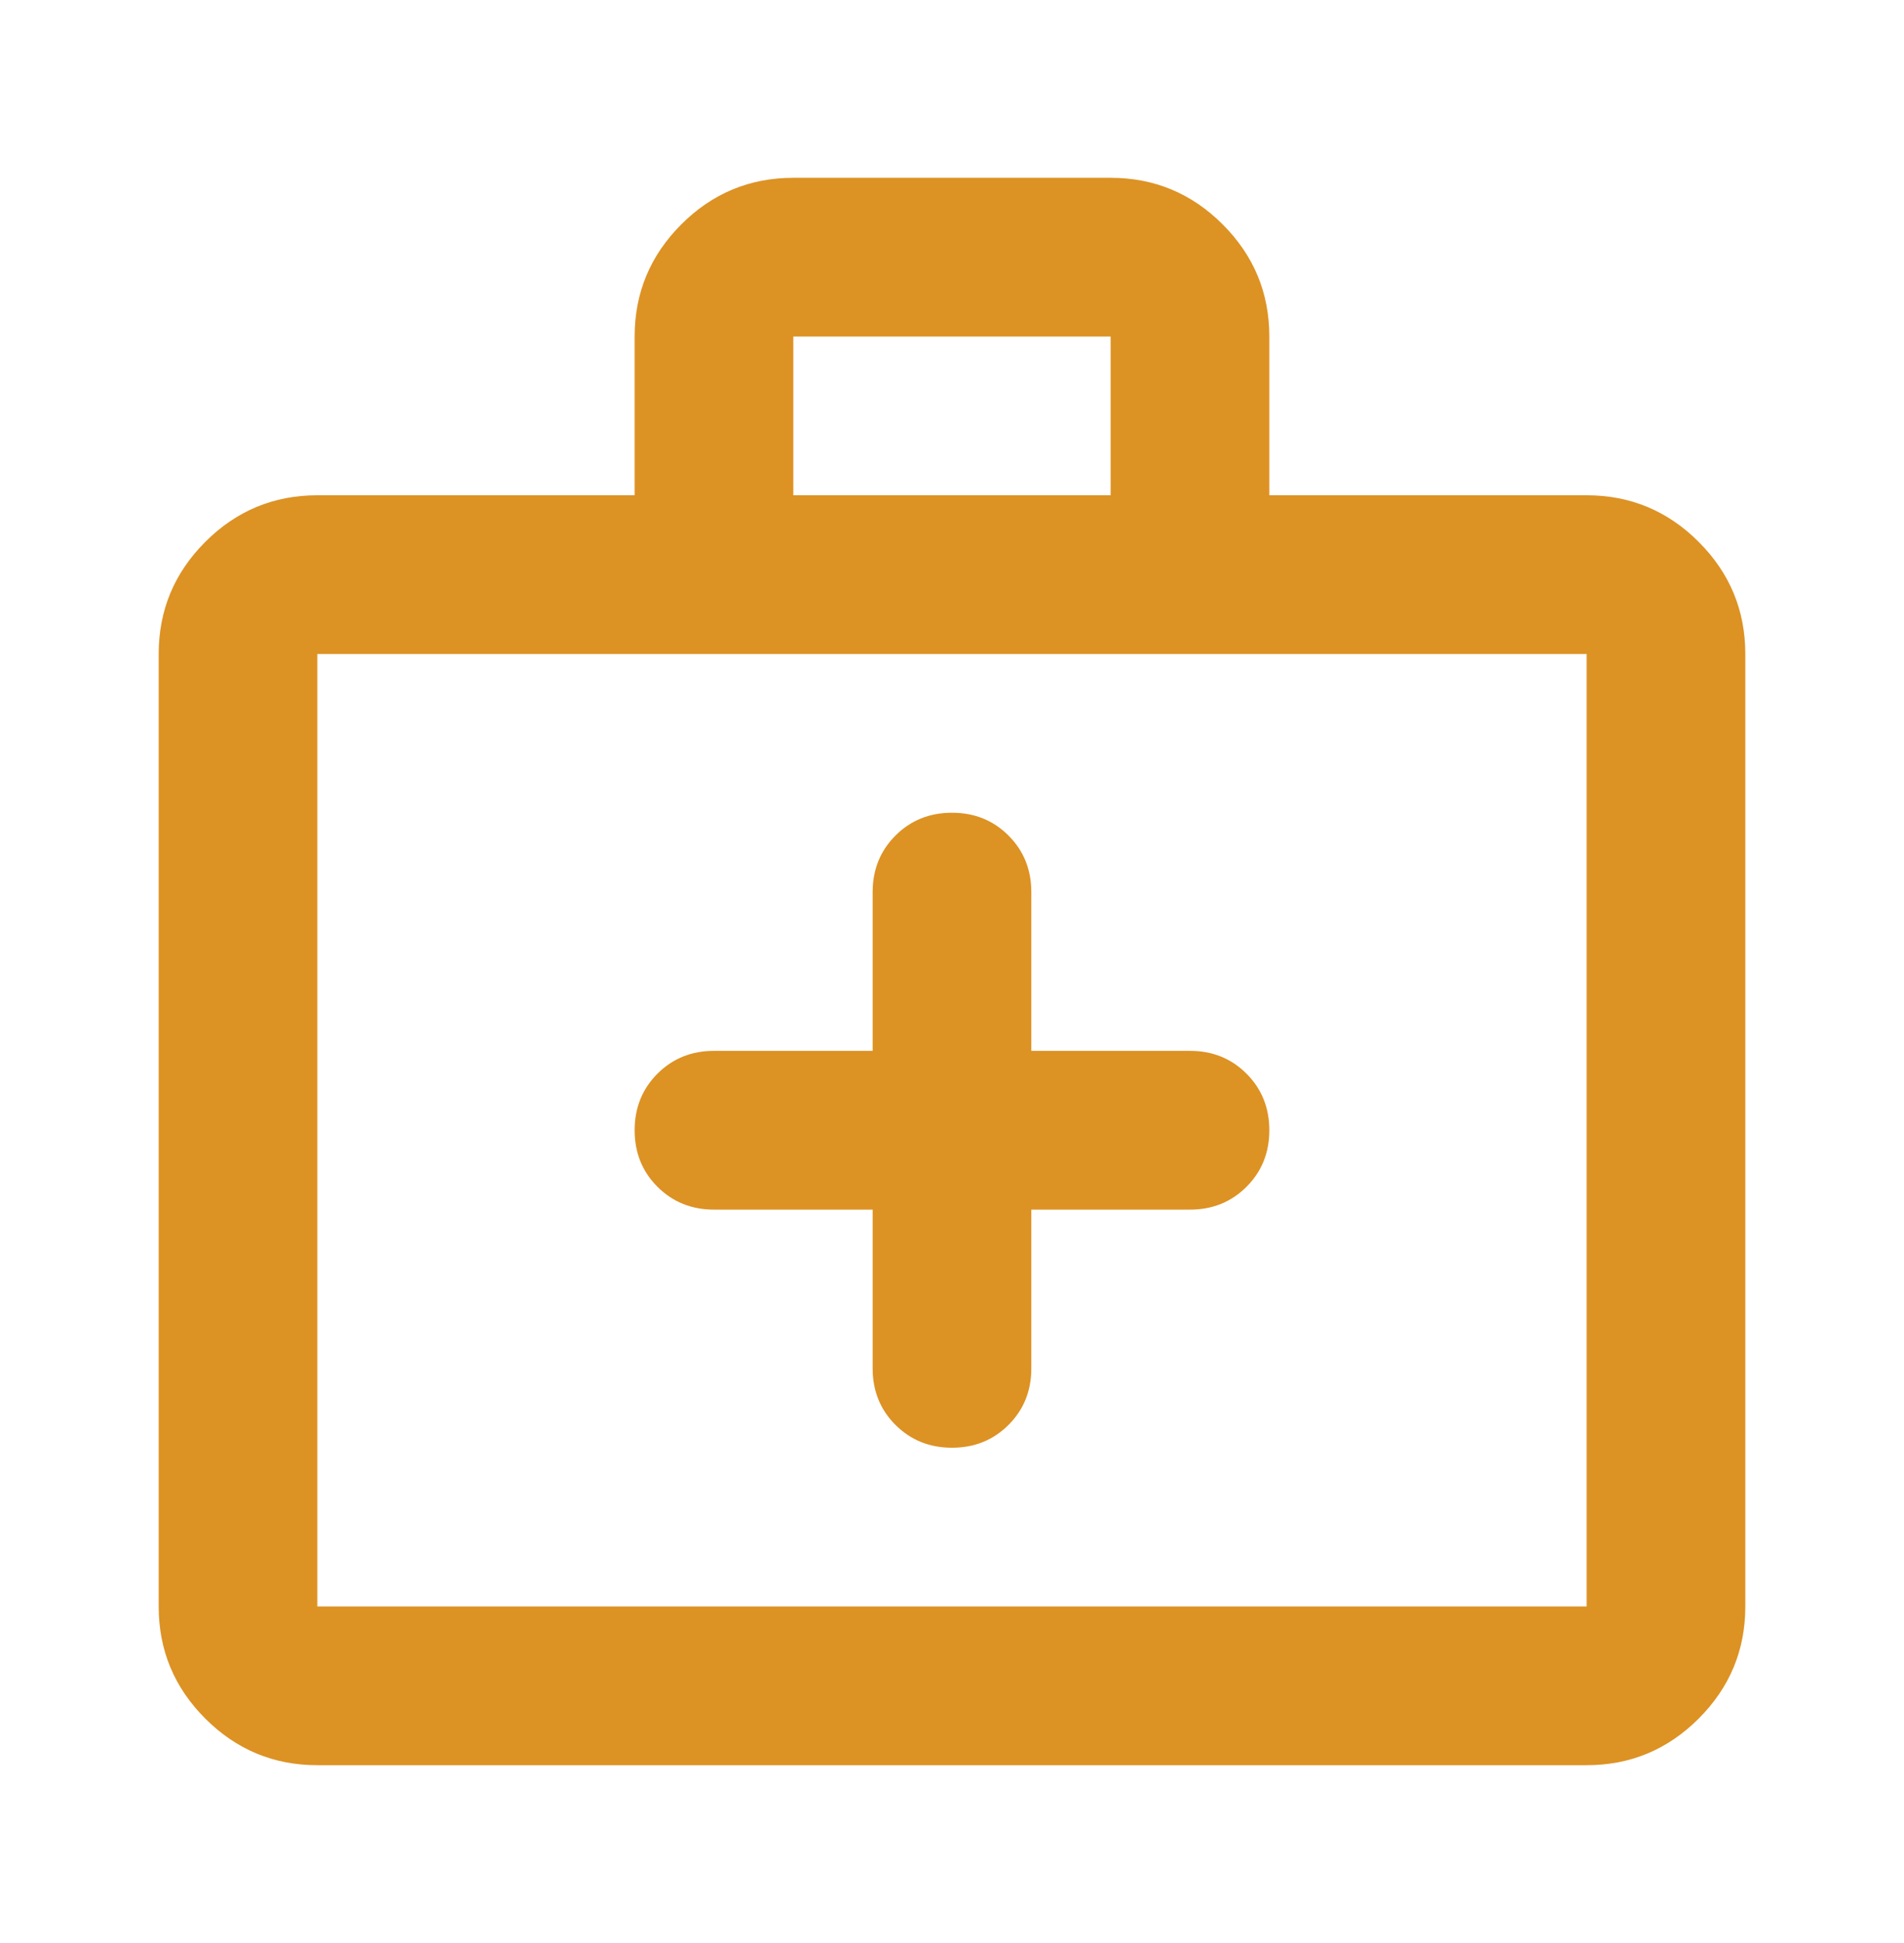 <svg width="50" height="51" viewBox="0 0 50 51" fill="none" xmlns="http://www.w3.org/2000/svg">
<path d="M22.916 31.75V35.917C22.916 36.507 23.116 37.002 23.515 37.401C23.915 37.8 24.41 38 25 38C25.59 38 26.085 37.8 26.484 37.401C26.884 37.002 27.083 36.507 27.083 35.917V31.75H31.25C31.84 31.75 32.335 31.55 32.734 31.151C33.133 30.752 33.333 30.257 33.333 29.667C33.333 29.076 33.133 28.582 32.734 28.182C32.335 27.783 31.84 27.583 31.25 27.583H27.083V23.417C27.083 22.826 26.884 22.332 26.484 21.932C26.085 21.533 25.59 21.333 25 21.333C24.41 21.333 23.915 21.533 23.515 21.932C23.116 22.332 22.916 22.826 22.916 23.417V27.583H18.75C18.16 27.583 17.665 27.783 17.265 28.182C16.866 28.582 16.666 29.076 16.666 29.667C16.666 30.257 16.866 30.752 17.265 31.151C17.665 31.55 18.16 31.75 18.75 31.75H22.916ZM8.333 46.333C7.187 46.333 6.206 45.925 5.39 45.109C4.574 44.293 4.167 43.312 4.167 42.167V17.167C4.167 16.021 4.574 15.04 5.39 14.224C6.206 13.408 7.187 13 8.333 13H16.666V8.833C16.666 7.687 17.075 6.707 17.89 5.891C18.706 5.075 19.687 4.667 20.833 4.667H29.166C30.312 4.667 31.293 5.075 32.109 5.891C32.925 6.707 33.333 7.687 33.333 8.833V13H41.666C42.812 13 43.793 13.408 44.609 14.224C45.425 15.04 45.833 16.021 45.833 17.167V42.167C45.833 43.312 45.425 44.293 44.609 45.109C43.793 45.925 42.812 46.333 41.666 46.333H8.333ZM8.333 42.167H41.666V17.167H8.333V42.167ZM20.833 13H29.166V8.833H20.833V13Z" fill="#DD9224"/>
</svg>
